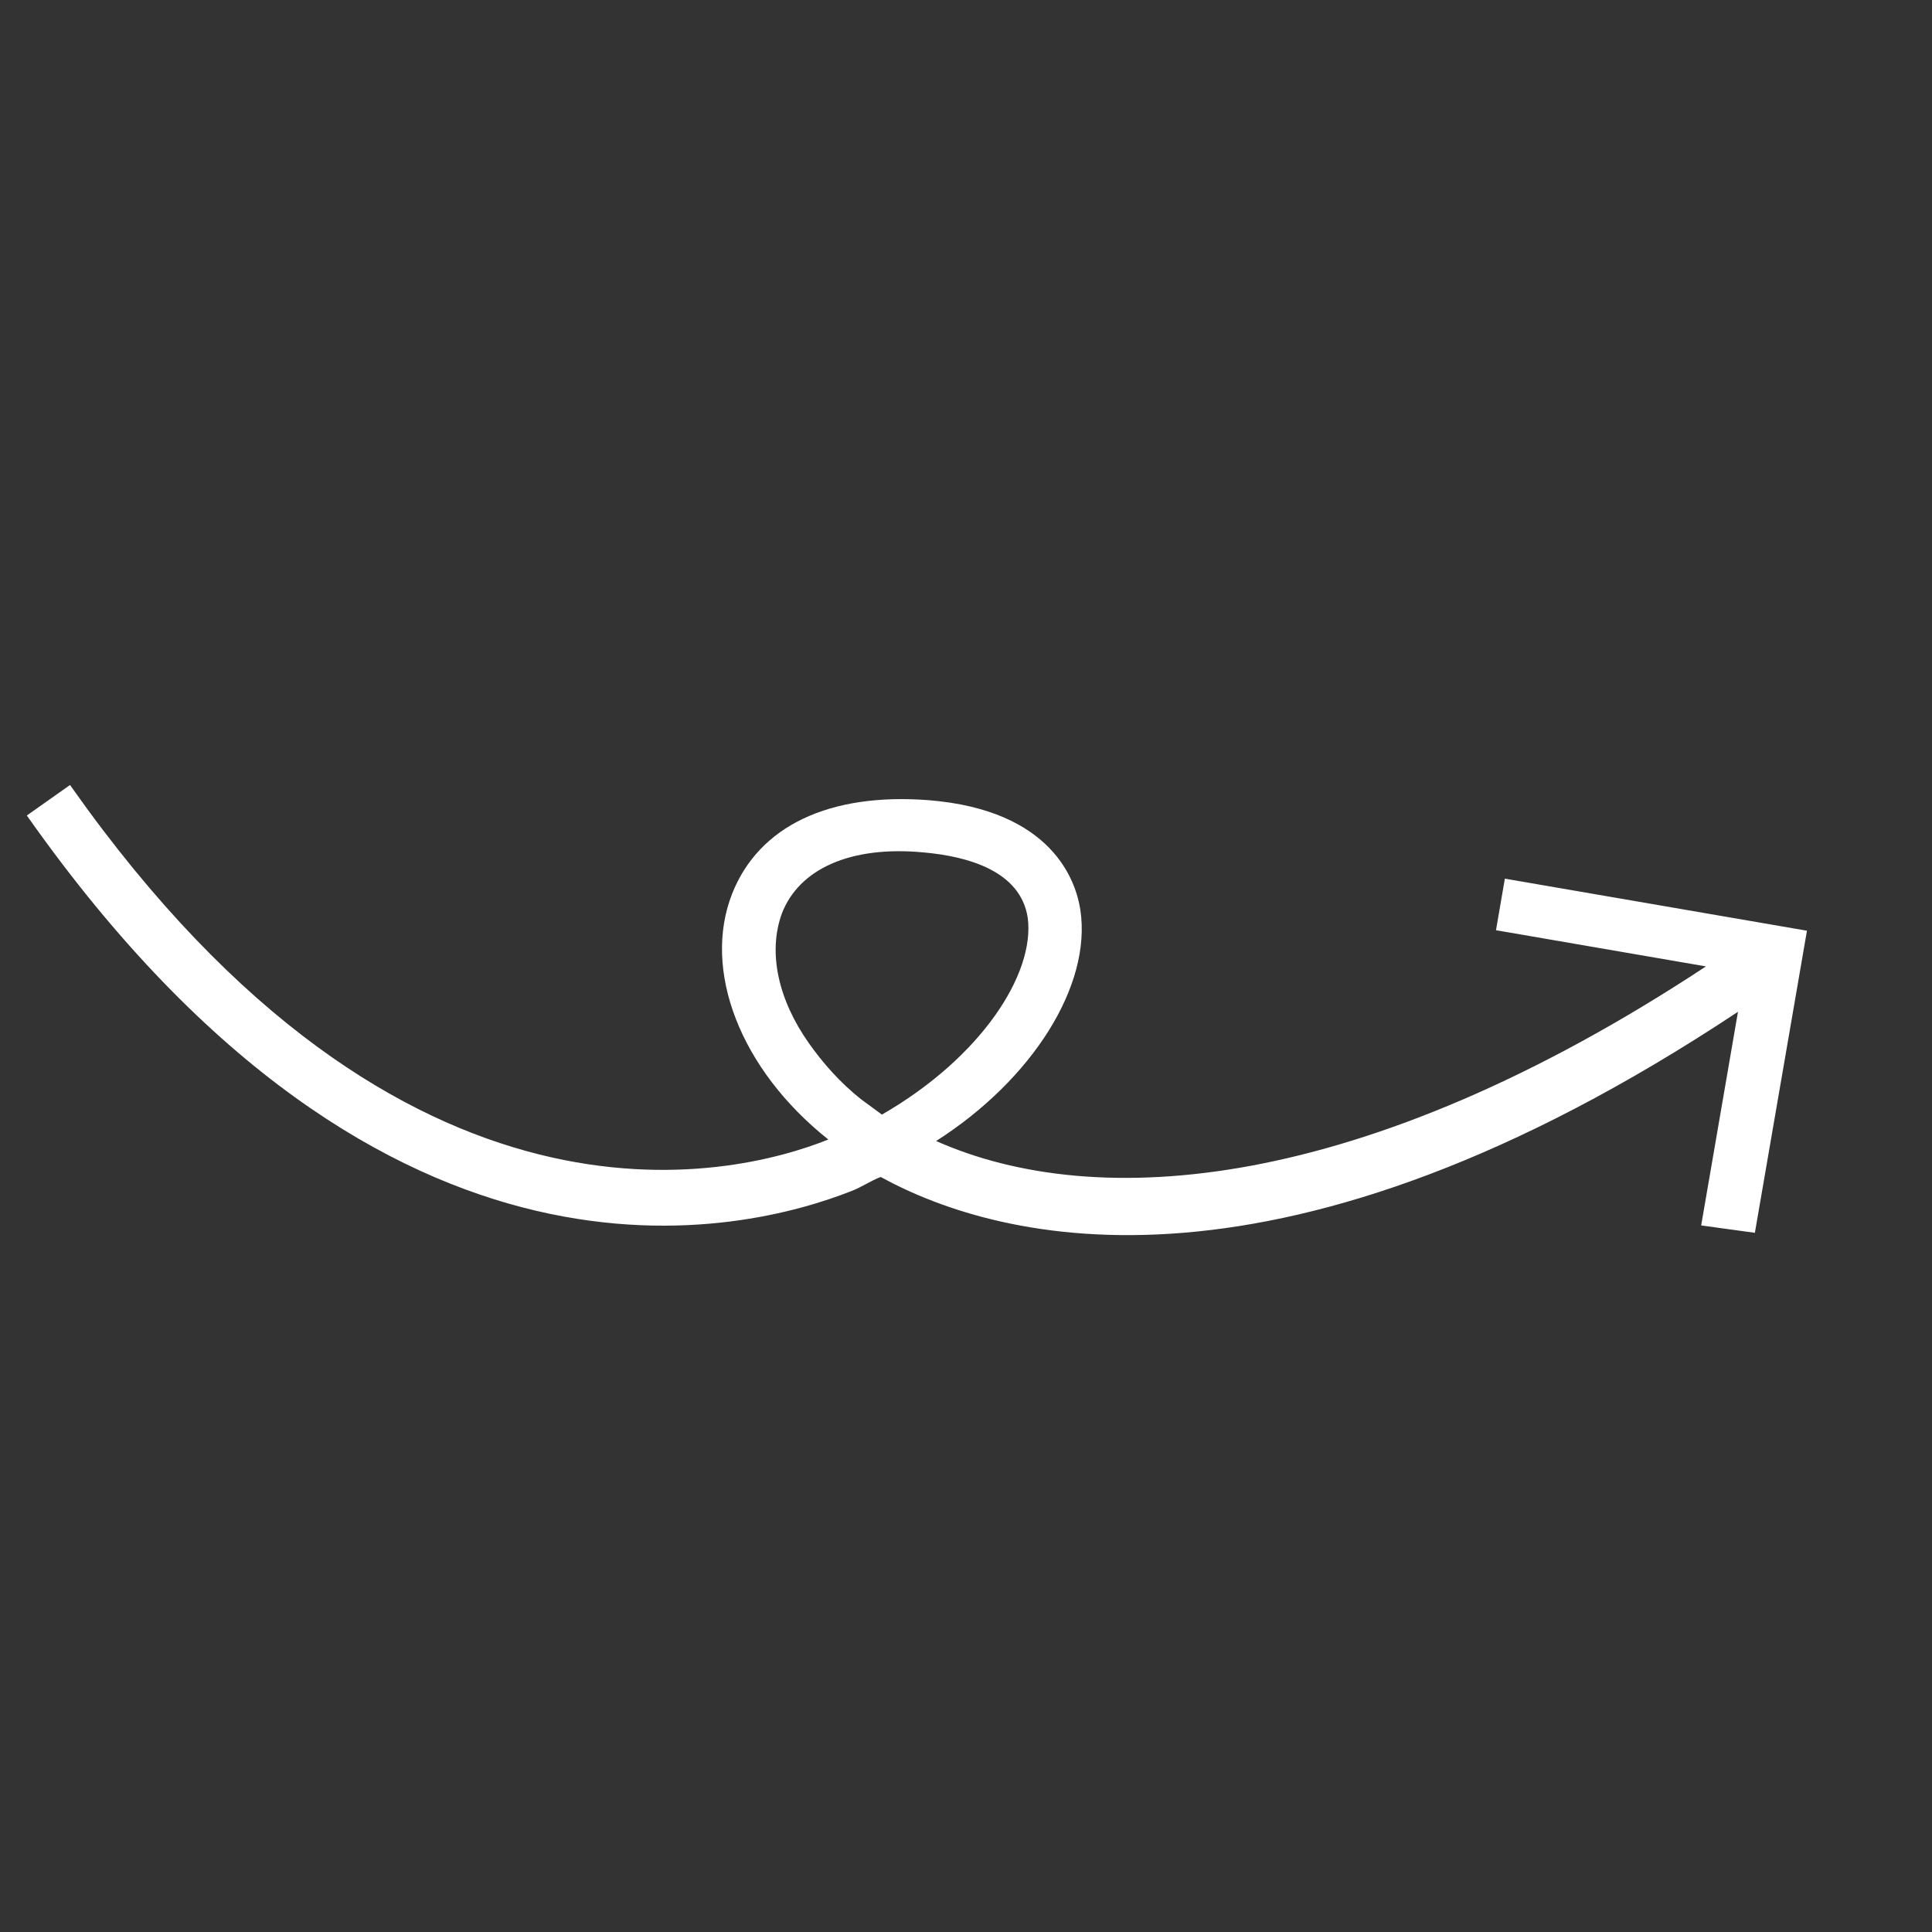 <svg xmlns="http://www.w3.org/2000/svg" width="71" height="71" viewBox="0 0 71 71" fill="none"><rect x="0" y="0" width="71" height="71" fill="#333333" stroke="none"/><path d="M62.517 45.034L63.87 37.182C47.107 48.303 36.822 45.694 32.364 43.253C31.99 43.398 31.673 43.622 31.299 43.767C27.485 45.27 14.264 48.777 1.042 30.048L0.986 29.969L2.574 28.848L2.63 28.928C14.843 46.228 26.92 43.291 30.44 41.876C27.191 39.294 25.799 35.639 26.91 32.833C27.895 30.354 30.477 29.127 34.123 29.406C38.66 29.77 39.538 32.361 39.702 33.435C40.127 36.226 37.928 39.681 34.403 41.932C40.295 44.55 50.033 43.859 62.693 35.515L54.977 34.185L55.303 32.29L66.405 34.203L64.491 45.305L62.517 45.034ZM37.769 33.729C37.507 32.011 35.579 31.47 33.931 31.325C31.256 31.073 29.366 31.932 28.735 33.566C28.208 35.009 28.605 36.75 29.726 38.337C30.23 39.051 30.869 39.789 31.668 40.415L32.41 40.961C36.047 38.869 38.04 35.797 37.769 33.729Z" fill="white"></path></svg>